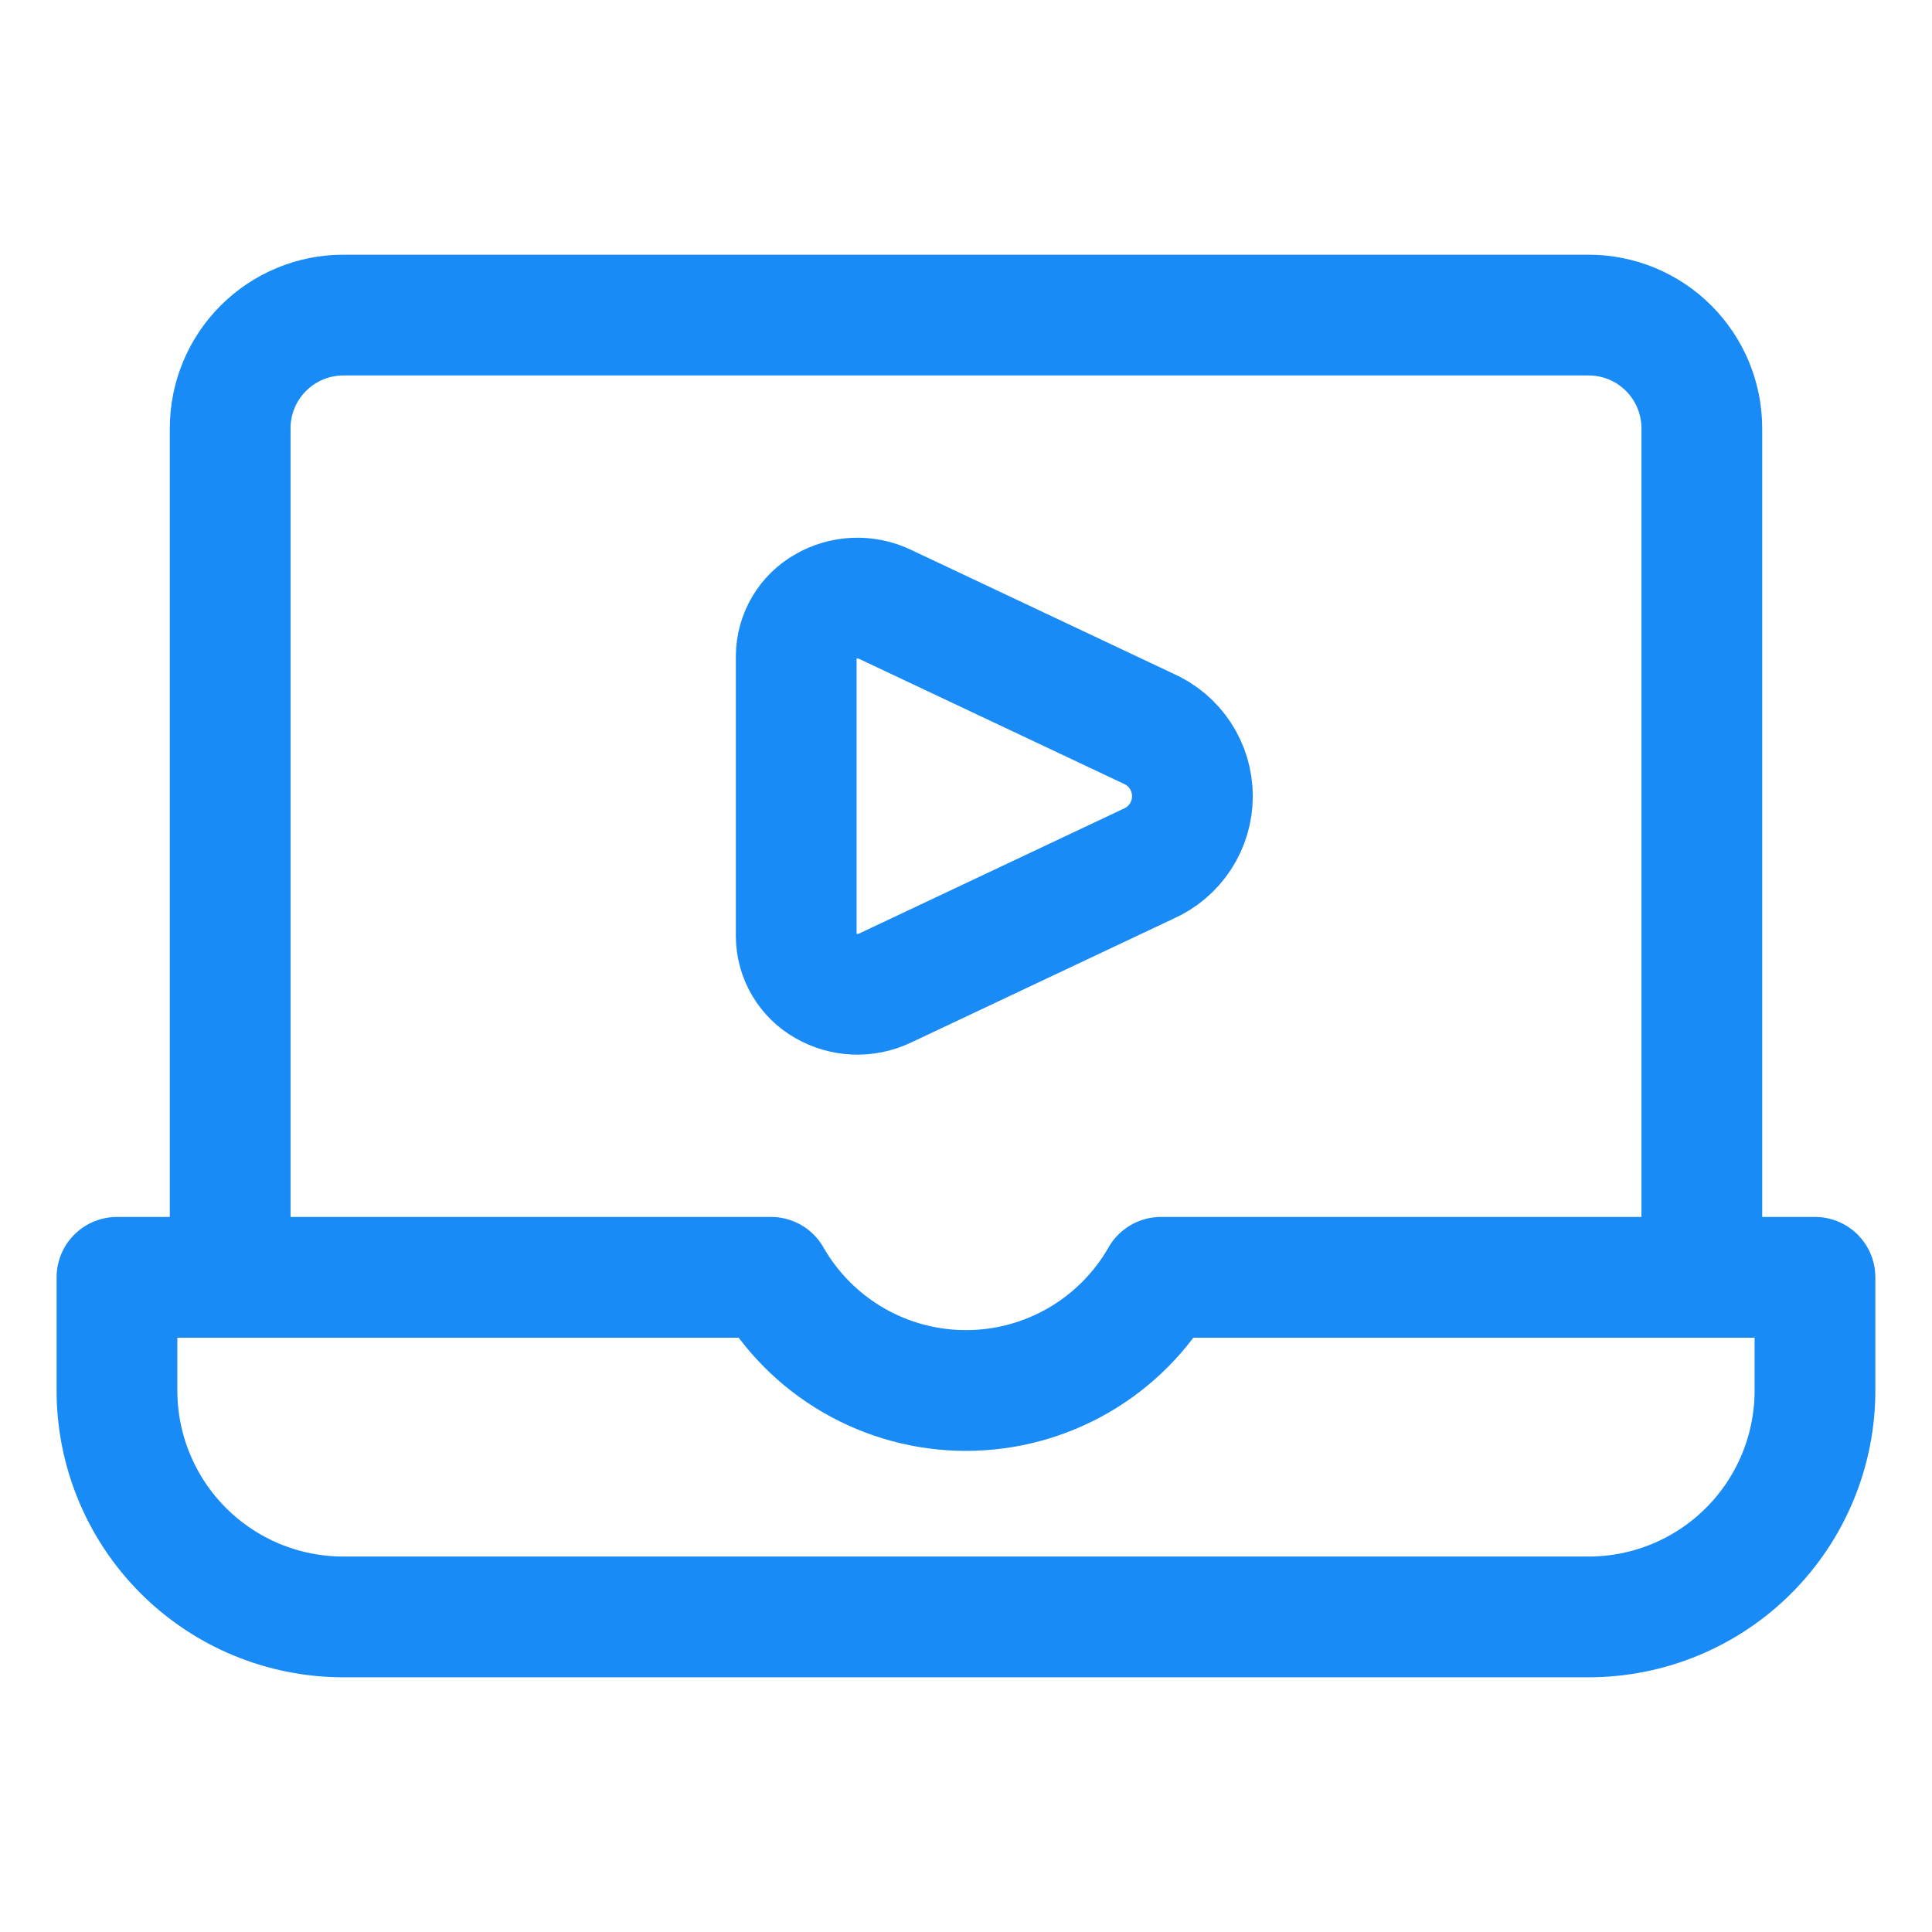 <svg xmlns="http://www.w3.org/2000/svg" fill="none" viewBox="-2.25 -2.25 72 72" id="Video-Player-Laptop--Streamline-Ultimate" height="72" width="72"><desc>Video Player Laptop Streamline Icon: https://streamlinehq.com</desc><path stroke="#188bf6" stroke-linecap="round" stroke-linejoin="round" d="M6.328 45.352V13.711c0 -1.119 0.444 -2.192 1.236 -2.983 0.791 -0.791 1.864 -1.236 2.983 -1.236h46.406c1.119 0 2.192 0.444 2.983 1.236s1.236 1.864 1.236 2.983v31.641" stroke-width="4.5"></path><path stroke="#188bf6" stroke-linecap="round" stroke-linejoin="round" d="M41.017 45.352c-0.732 1.281 -1.79 2.346 -3.066 3.087 -1.276 0.741 -2.726 1.131 -4.201 1.131s-2.925 -0.39 -4.201 -1.131 -2.334 -1.806 -3.066 -3.087H2.109v4.219c0 2.238 0.889 4.384 2.471 5.966 1.582 1.582 3.728 2.471 5.966 2.471h46.406c2.238 0 4.384 -0.889 5.966 -2.471 1.582 -1.582 2.471 -3.729 2.471 -5.966v-4.219h-24.373Z" stroke-width="4.5"></path><path stroke="#188bf6" stroke-linecap="round" stroke-linejoin="round" d="M30.724 20.267c-0.35 -0.165 -0.735 -0.242 -1.121 -0.226 -0.386 0.016 -0.763 0.125 -1.098 0.319 -0.325 0.184 -0.596 0.45 -0.786 0.772 -0.19 0.322 -0.292 0.688 -0.296 1.062V32.65c0.004 0.374 0.107 0.74 0.297 1.061s0.461 0.588 0.786 0.772c0.335 0.193 0.712 0.303 1.098 0.319 0.386 0.016 0.771 -0.062 1.121 -0.226l9.813 -4.632c0.49 -0.214 0.908 -0.567 1.201 -1.015 0.293 -0.448 0.449 -0.972 0.449 -1.507 0 -0.535 -0.156 -1.059 -0.449 -1.507 -0.293 -0.448 -0.711 -0.801 -1.201 -1.015l-9.813 -4.632Z" stroke-width="4.5"></path></svg>